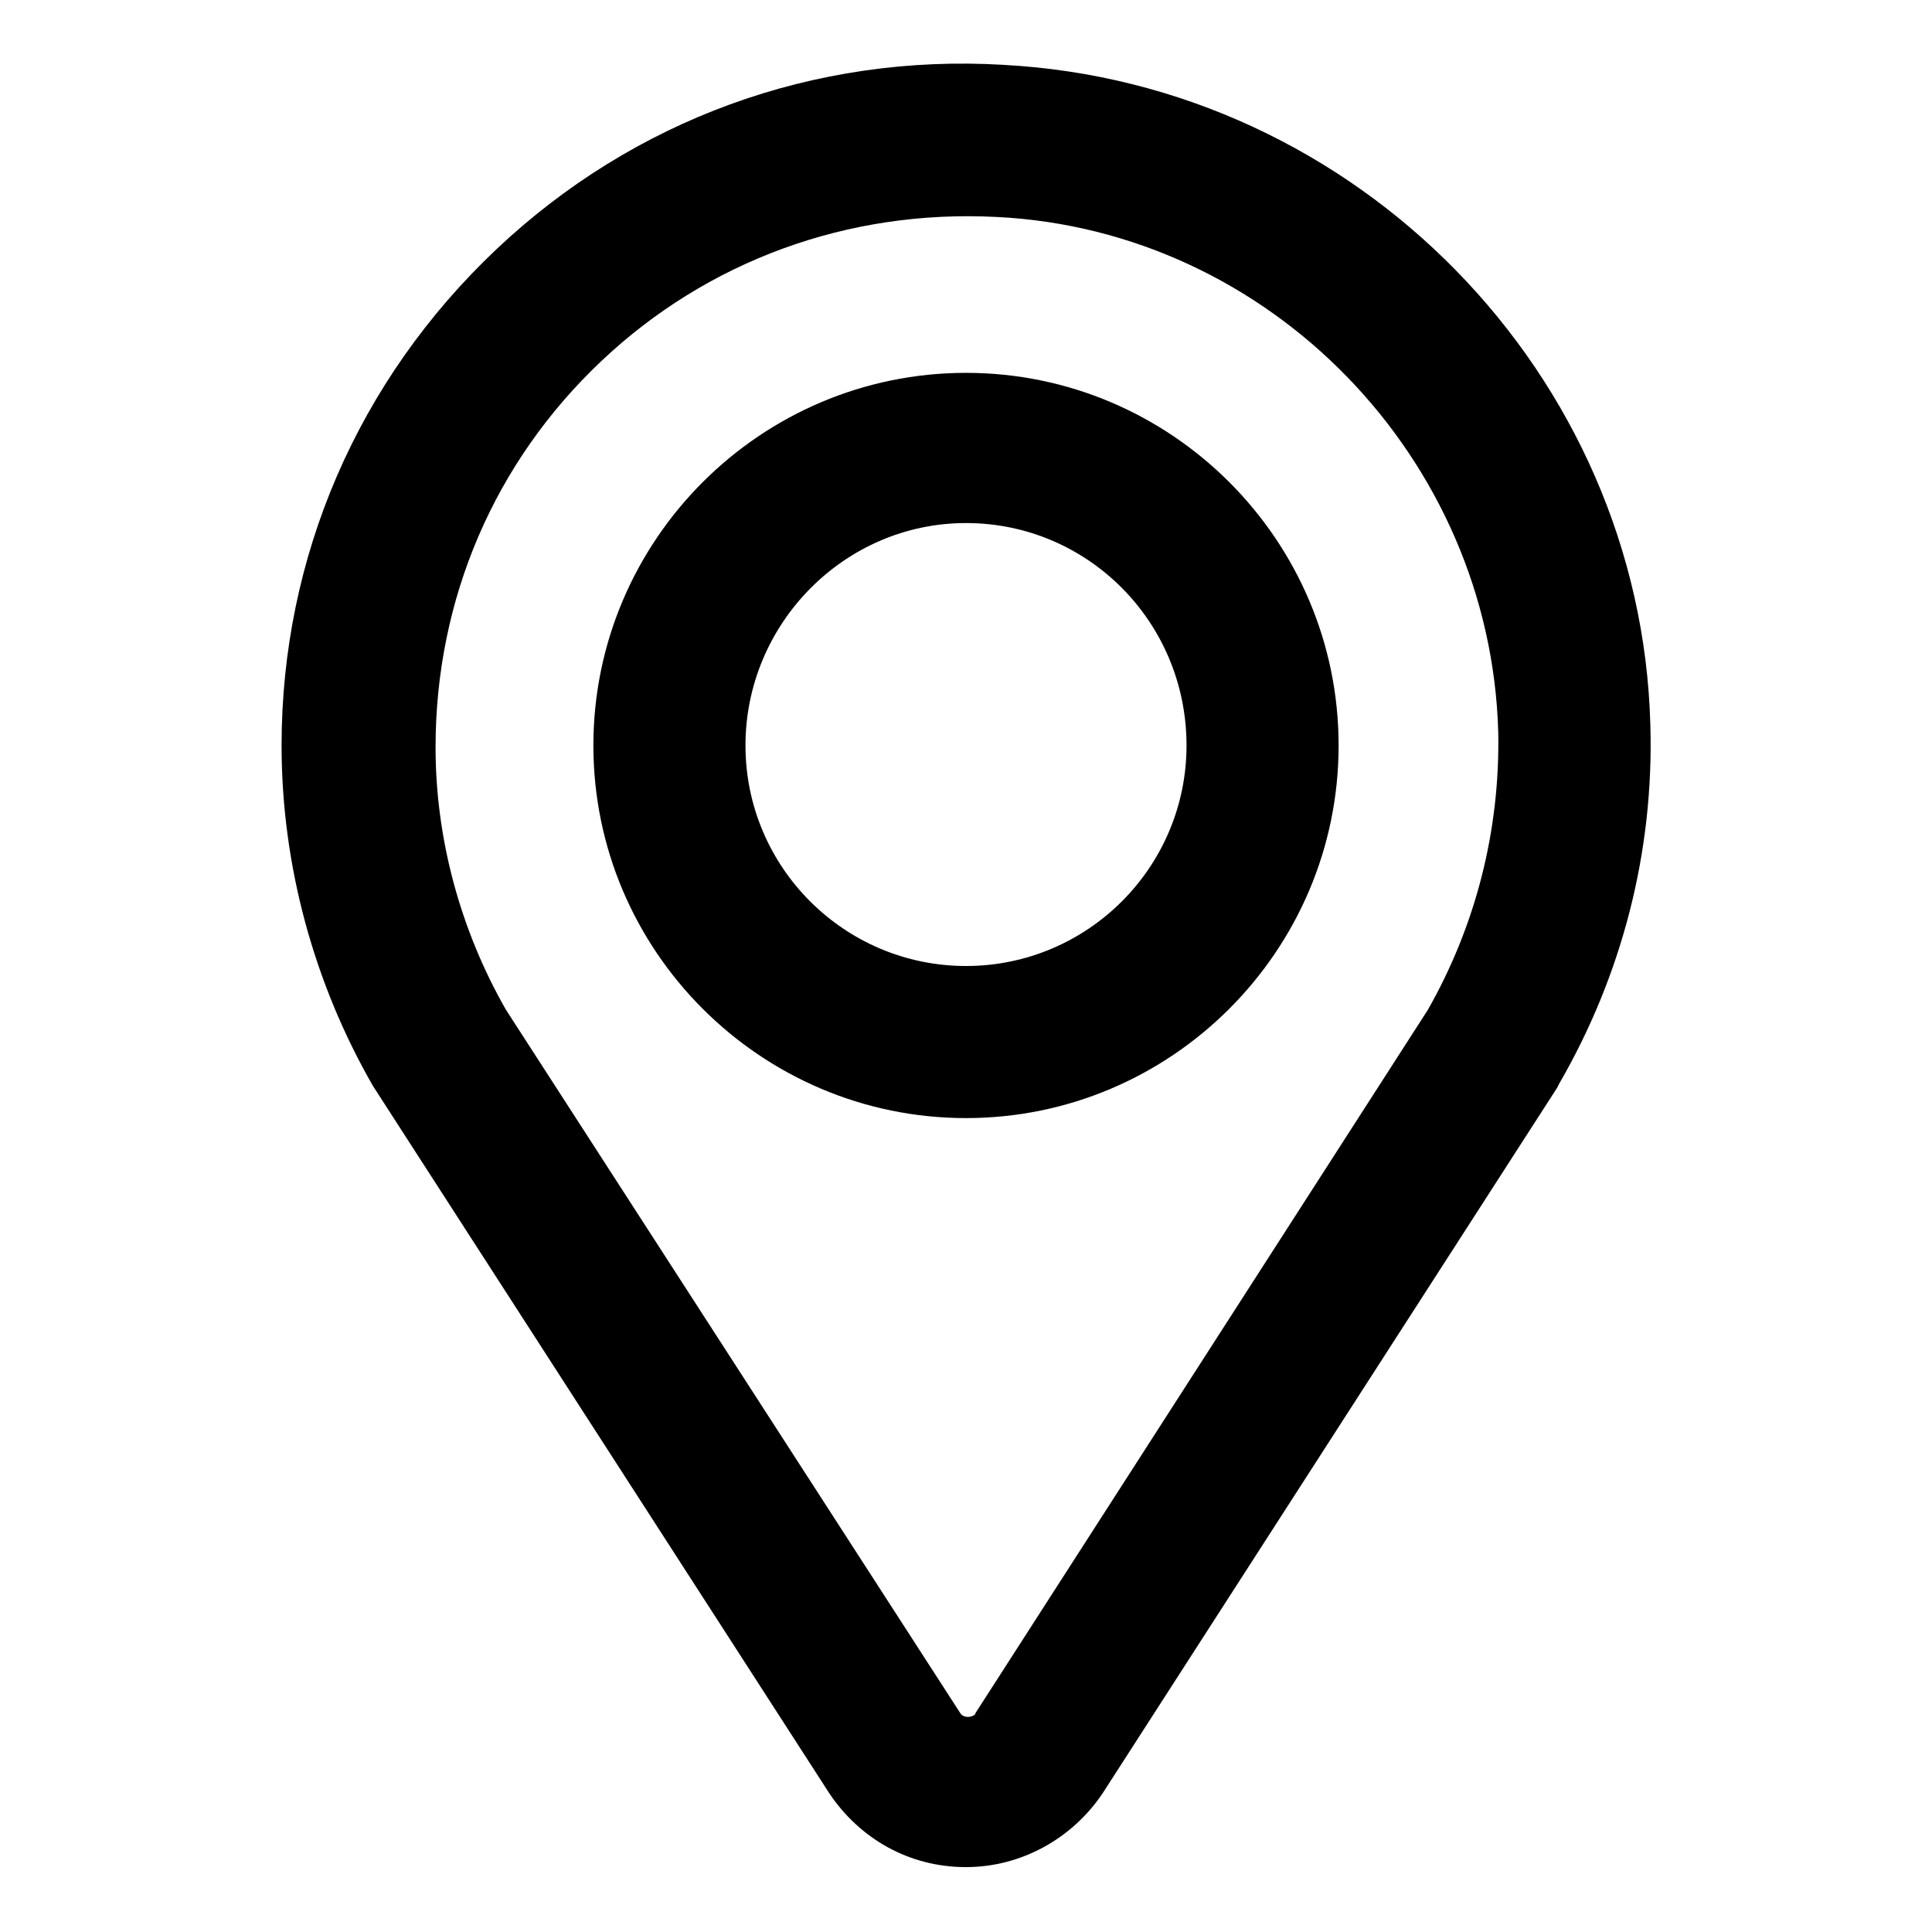 <?xml version="1.0" encoding="UTF-8"?>
<!-- The Best Svg Icon site in the world: iconSvg.co, Visit us! https://iconsvg.co -->
<svg fill="#000000" width="800px" height="800px" version="1.1" viewBox="144 144 512 512" xmlns="http://www.w3.org/2000/svg">
 <g>
  <path d="m400 242.81c-54.41 0-98.746 44.336-98.746 98.746-0.004 54.414 44.332 98.75 98.746 98.75 54.41 0 98.746-44.336 98.746-98.746 0-54.414-44.336-98.75-98.746-98.75zm0 157.19c-32.242 0-58.441-26.199-58.441-58.441 0-32.242 26.199-58.945 58.441-58.945s58.441 26.199 58.441 58.945c0 32.242-26.199 58.441-58.441 58.441z"/>
  <path d="m410.07 161.19c-50.379-3.019-98.242 14.613-134.52 48.871-36.777 34.762-56.93 81.617-56.93 131.49 0 31.738 8.566 62.977 24.184 90.184l120.91 187.42c8.062 12.09 21.16 19.648 36.273 19.648 14.609 0 28.215-7.559 36.273-19.648l120.41-186.91 0.504-1.008c16.625-28.719 25.191-61.465 24.184-95.219-2.519-92.703-77.586-169.79-171.3-174.82zm112.35 250.39-119.91 186.41c0 0.504-1.008 1.008-2.016 1.008-1.512 0-2.016-1.008-2.016-1.008l-120.41-186.41c-12.09-21.16-18.641-45.344-18.641-69.527 0-39.297 15.617-75.57 43.832-102.27 28.215-26.703 65.496-40.305 104.79-38.289 72.547 3.527 130.99 63.984 133 136.54 0.504 26.195-6.047 51.387-18.641 73.555z"/>
 </g>
</svg>